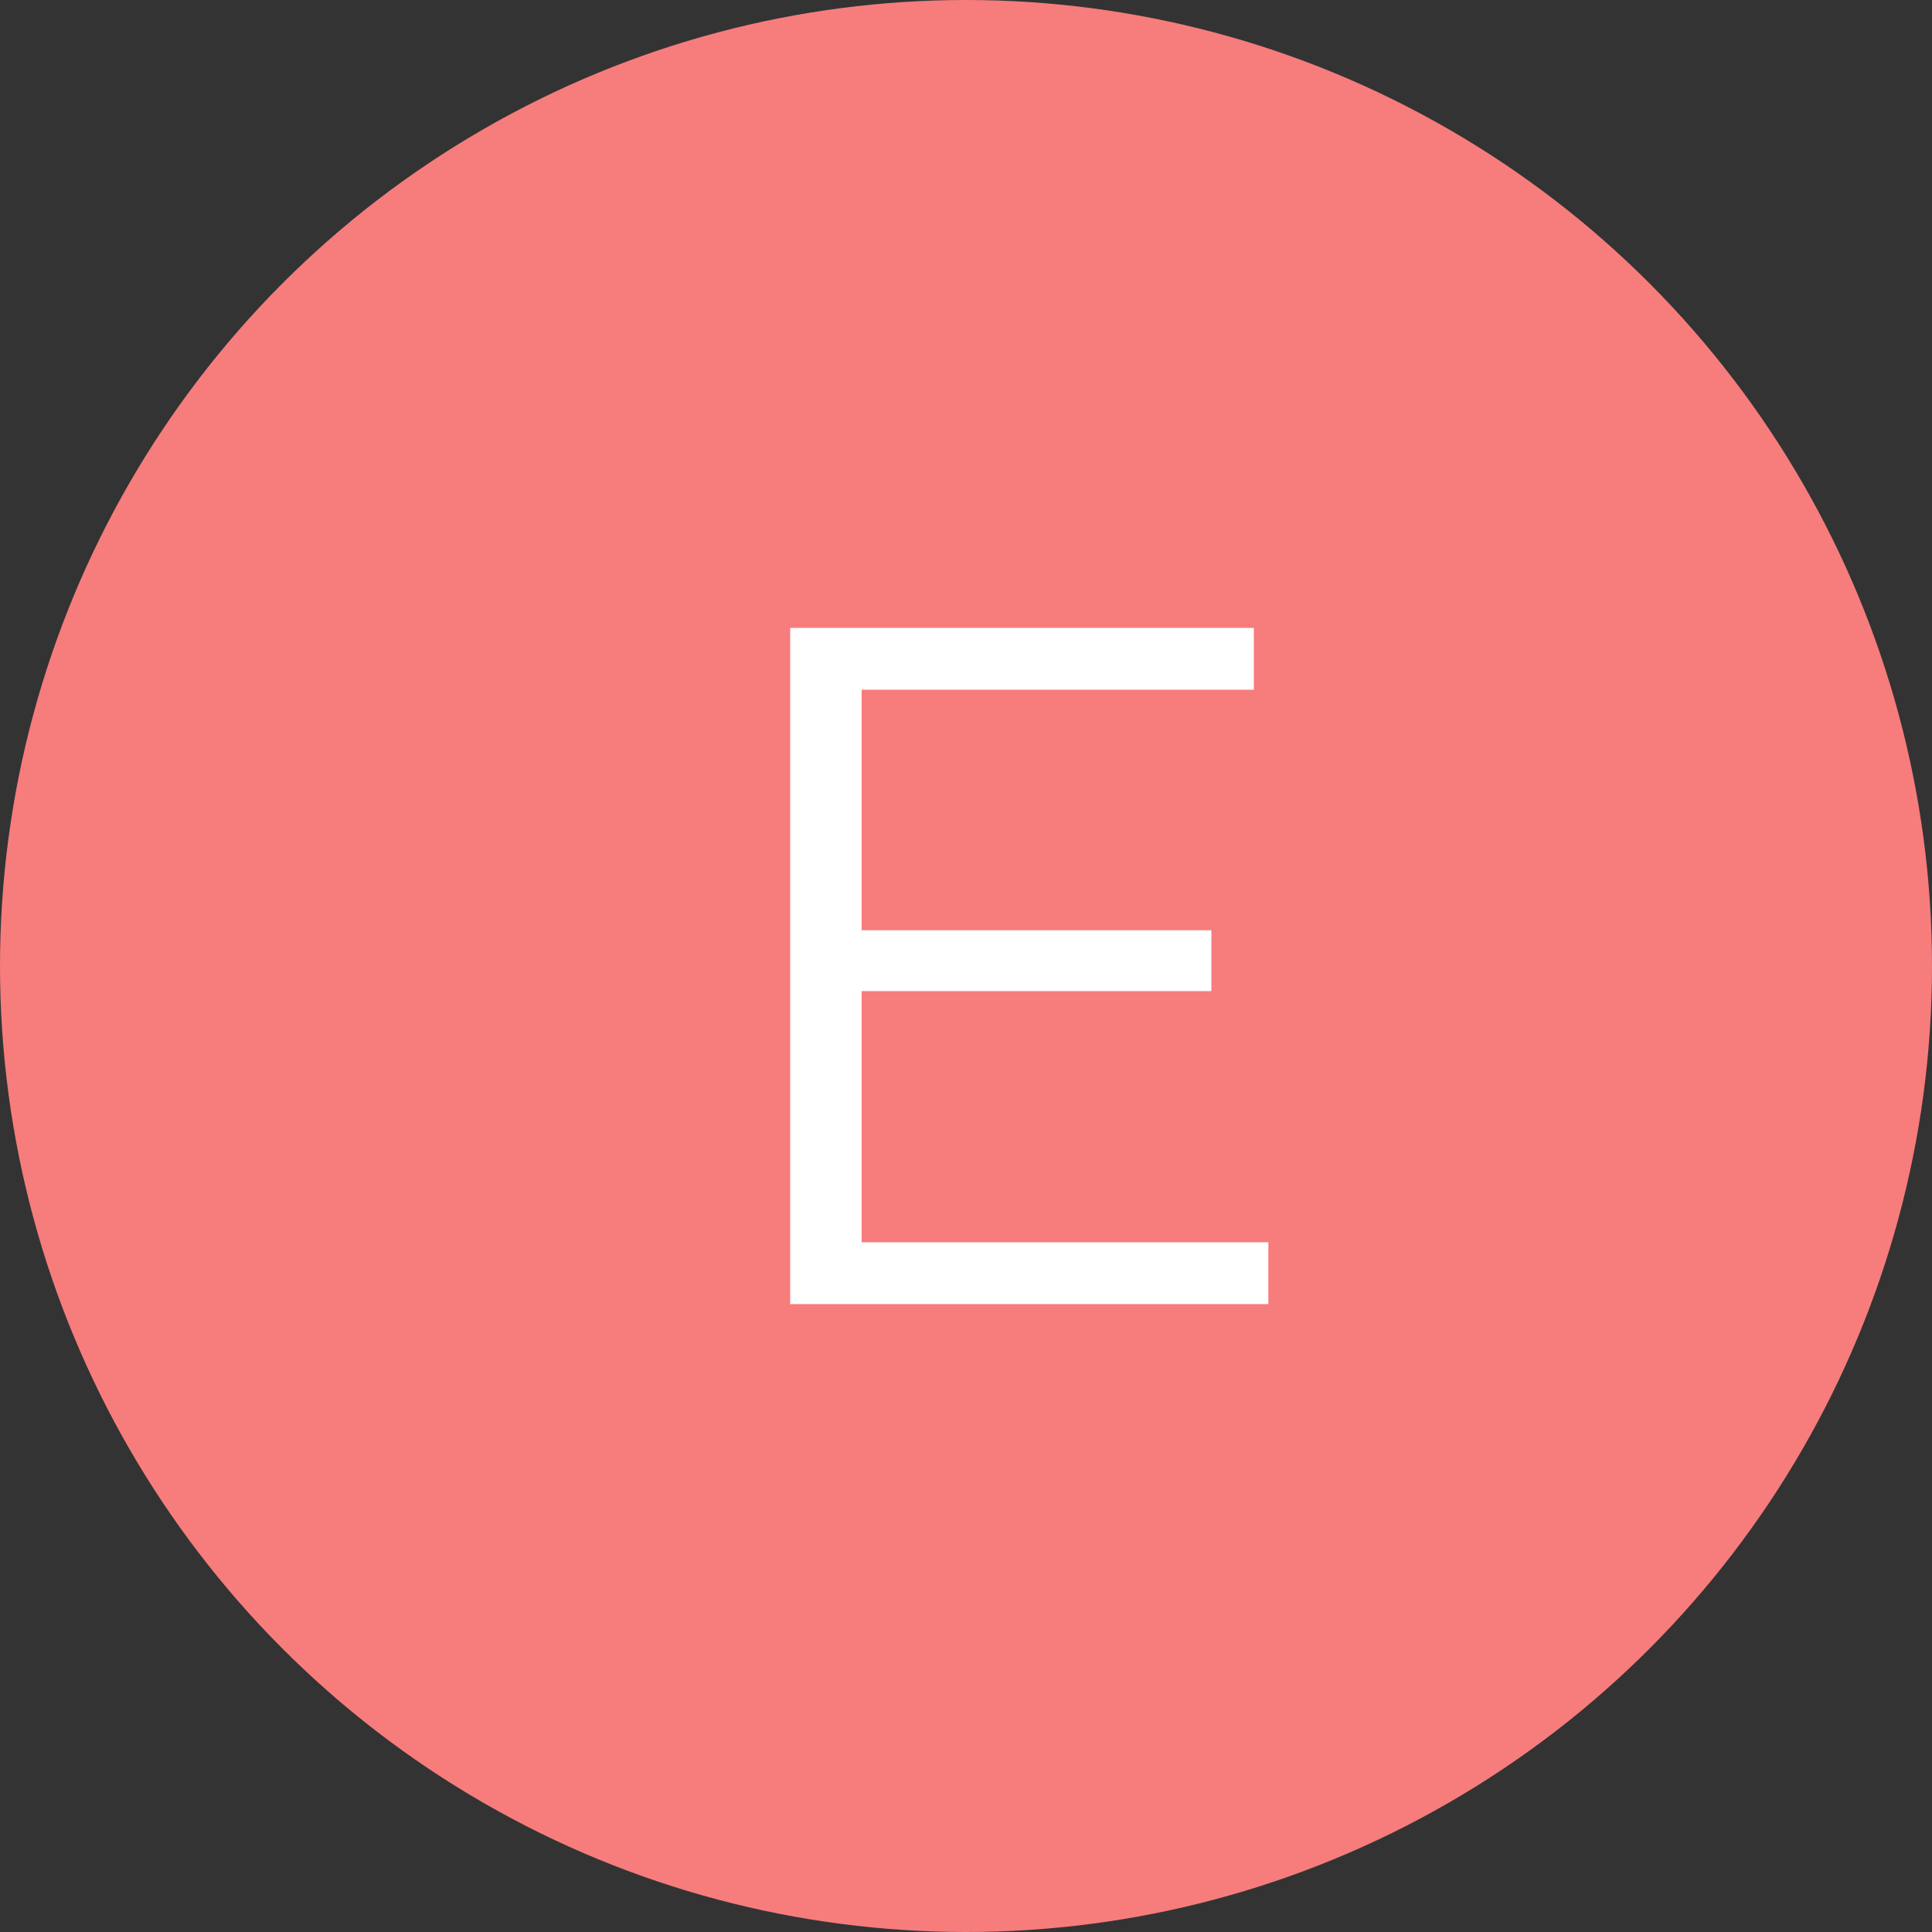 <?xml version="1.0" encoding="UTF-8"?> <svg xmlns="http://www.w3.org/2000/svg" width="40" height="40" viewBox="0 0 40 40" fill="none"><rect x="0" y="0" width="40" height="40" fill="#333333" stroke="none"/><circle cx="20" cy="20" r="20" fill="#F77C7C"></circle><path d="M17.68 19.26H25.08V20.52H17.68V19.26ZM17.84 25.72H26.26V27H16.36V13H25.96V14.28H17.84V25.72Z" fill="white"></path></svg> 